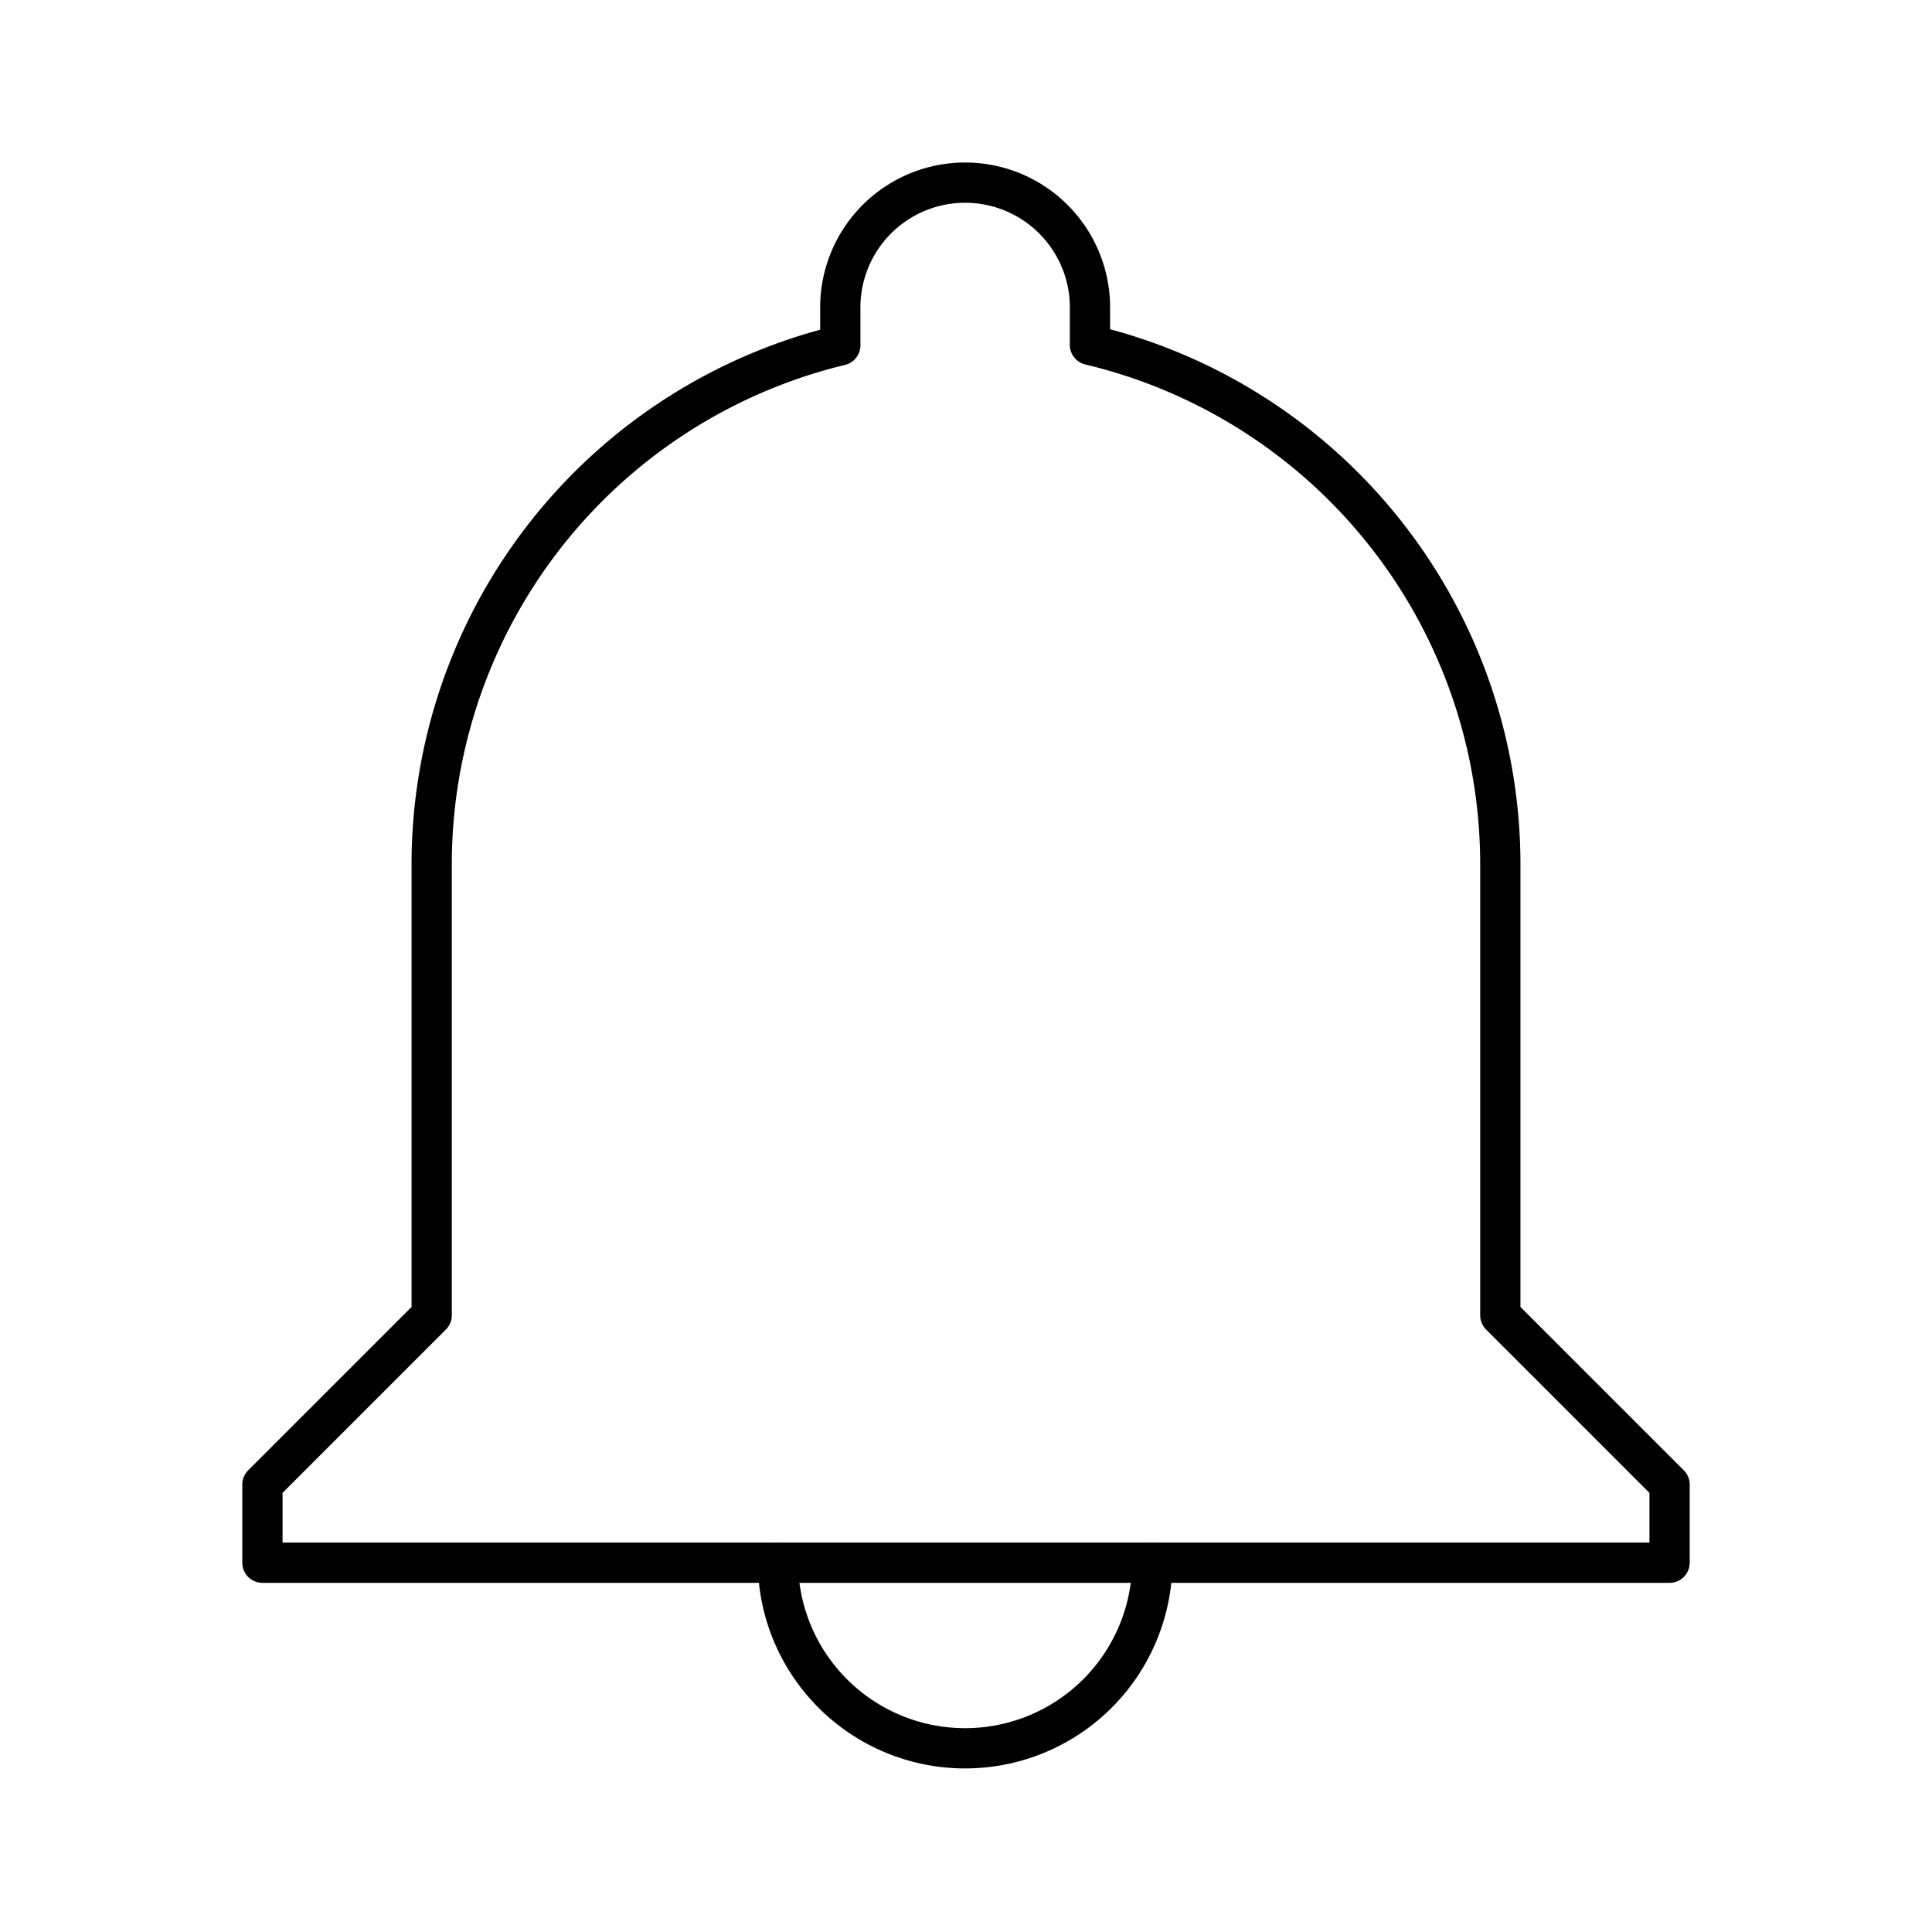 <?xml version="1.0" encoding="utf-8"?><!-- Скачано с сайта svg4.ru / Downloaded from svg4.ru -->
<svg width="800px" height="800px" viewBox="0 0 48 48" xmlns="http://www.w3.org/2000/svg"><defs><style>.a{fill:none;stroke:#000000;stroke-linecap:round;stroke-linejoin:round;}</style></defs><path class="a" d="M37.275,32.678V21.471A13.269,13.269,0,0,0,27.08,8.569V7.584a3.102,3.102,0,0,0-6.203,0V8.58a13.269,13.269,0,0,0-10.152,12.89V32.678L6.52,36.883v1.942H41.48V36.883Z"/><path class="a" d="M19.327,38.825a4.651,4.651,0,0,0,9.301.048v-.048"/></svg>